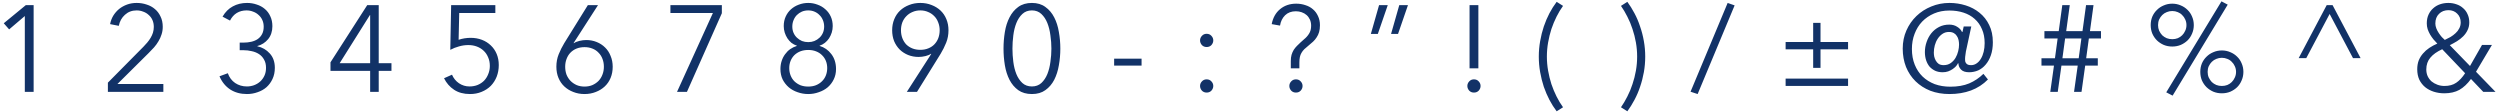 <svg width="490" height="22" viewBox="0 0 490 22" fill="none" xmlns="http://www.w3.org/2000/svg">
<path d="M6.592 18H4.864V3.144L1.792 5.76L0.736 4.56L5.056 1.008H6.592V18ZM32.018 18H21.146V16.2L28.106 9.168C28.362 8.912 28.61 8.64 28.85 8.352C29.106 8.048 29.33 7.736 29.522 7.416C29.714 7.096 29.866 6.76 29.978 6.408C30.09 6.04 30.146 5.664 30.146 5.28C30.146 4.784 30.058 4.336 29.882 3.936C29.706 3.536 29.458 3.2 29.138 2.928C28.834 2.64 28.474 2.424 28.058 2.28C27.658 2.12 27.234 2.04 26.786 2.04C25.874 2.04 25.106 2.328 24.482 2.904C23.858 3.464 23.458 4.184 23.282 5.064L21.578 4.728C21.69 4.136 21.898 3.584 22.202 3.072C22.522 2.56 22.906 2.12 23.354 1.752C23.818 1.384 24.338 1.096 24.914 0.888C25.49 0.68 26.114 0.576 26.786 0.576C27.474 0.576 28.122 0.68 28.73 0.888C29.354 1.08 29.898 1.376 30.362 1.776C30.826 2.16 31.194 2.648 31.466 3.24C31.754 3.816 31.898 4.488 31.898 5.256C31.898 5.8 31.818 6.304 31.658 6.768C31.514 7.232 31.314 7.672 31.058 8.088C30.818 8.504 30.53 8.904 30.194 9.288C29.858 9.656 29.506 10.024 29.138 10.392L23.018 16.464H32.018V18ZM46.98 8.352H47.724C48.268 8.352 48.78 8.296 49.26 8.184C49.74 8.072 50.156 7.896 50.508 7.656C50.876 7.4 51.164 7.072 51.372 6.672C51.58 6.272 51.684 5.792 51.684 5.232C51.684 4.752 51.596 4.32 51.42 3.936C51.244 3.536 50.996 3.2 50.676 2.928C50.372 2.64 50.012 2.424 49.596 2.28C49.196 2.12 48.772 2.04 48.324 2.04C47.604 2.04 46.964 2.208 46.404 2.544C45.86 2.88 45.42 3.376 45.084 4.032L43.62 3.264C44.148 2.352 44.82 1.68 45.636 1.248C46.452 0.8 47.38 0.576 48.42 0.576C49.092 0.576 49.724 0.68 50.316 0.888C50.924 1.08 51.452 1.368 51.9 1.752C52.364 2.136 52.724 2.616 52.98 3.192C53.252 3.752 53.388 4.4 53.388 5.136C53.388 6.144 53.108 6.992 52.548 7.68C51.988 8.352 51.284 8.8 50.436 9.024V9.072C51.412 9.28 52.228 9.752 52.884 10.488C53.54 11.208 53.868 12.144 53.868 13.296C53.868 14.112 53.716 14.84 53.412 15.48C53.124 16.104 52.732 16.64 52.236 17.088C51.74 17.52 51.156 17.848 50.484 18.072C49.828 18.312 49.132 18.432 48.396 18.432C47.148 18.432 46.06 18.136 45.132 17.544C44.204 16.936 43.5 16.072 43.02 14.952L44.652 14.352C44.94 15.168 45.42 15.808 46.092 16.272C46.764 16.72 47.532 16.944 48.396 16.944C48.876 16.944 49.34 16.864 49.788 16.704C50.252 16.528 50.652 16.288 50.988 15.984C51.34 15.664 51.62 15.28 51.828 14.832C52.036 14.384 52.14 13.872 52.14 13.296C52.14 12.656 52.012 12.12 51.756 11.688C51.516 11.24 51.188 10.88 50.772 10.608C50.356 10.336 49.884 10.144 49.356 10.032C48.828 9.904 48.284 9.84 47.724 9.84H46.98V8.352ZM74.23 12.384H76.726V13.896H74.23V18H72.55V13.896H64.774V12.216L71.974 1.008H74.23V12.384ZM72.55 2.952H72.502L66.574 12.384H72.55V2.952ZM97.088 2.544H90.007L89.888 7.8C90.255 7.672 90.639 7.576 91.04 7.512C91.456 7.448 91.856 7.416 92.24 7.416C93.04 7.416 93.775 7.544 94.448 7.8C95.12 8.056 95.704 8.424 96.2 8.904C96.695 9.368 97.079 9.928 97.352 10.584C97.624 11.24 97.76 11.96 97.76 12.744C97.76 13.56 97.624 14.32 97.352 15.024C97.079 15.712 96.695 16.312 96.2 16.824C95.704 17.32 95.103 17.712 94.4 18C93.712 18.288 92.951 18.432 92.12 18.432C90.888 18.432 89.847 18.152 88.999 17.592C88.151 17.032 87.496 16.28 87.031 15.336L88.591 14.64C88.895 15.344 89.352 15.904 89.96 16.32C90.584 16.736 91.272 16.944 92.023 16.944C92.6 16.944 93.127 16.848 93.608 16.656C94.103 16.448 94.528 16.168 94.879 15.816C95.231 15.448 95.504 15.016 95.695 14.52C95.903 14.024 96.007 13.488 96.007 12.912C96.007 12.288 95.895 11.728 95.671 11.232C95.463 10.72 95.168 10.288 94.784 9.936C94.415 9.584 93.975 9.312 93.463 9.12C92.951 8.928 92.391 8.832 91.784 8.832C91.175 8.832 90.567 8.92 89.96 9.096C89.368 9.256 88.799 9.48 88.255 9.768L88.424 1.008H97.088V2.544ZM112.433 8.424L112.481 8.472C112.737 8.28 113.097 8.128 113.561 8.016C114.025 7.904 114.473 7.848 114.905 7.848C115.641 7.848 116.321 7.976 116.945 8.232C117.585 8.488 118.137 8.848 118.601 9.312C119.065 9.76 119.425 10.312 119.681 10.968C119.953 11.608 120.089 12.312 120.089 13.08C120.089 13.88 119.953 14.608 119.681 15.264C119.409 15.92 119.025 16.48 118.529 16.944C118.033 17.408 117.449 17.768 116.777 18.024C116.105 18.296 115.369 18.432 114.569 18.432C113.769 18.432 113.033 18.296 112.361 18.024C111.689 17.768 111.105 17.408 110.609 16.944C110.113 16.48 109.729 15.92 109.457 15.264C109.185 14.608 109.049 13.88 109.049 13.08C109.049 12.2 109.201 11.384 109.505 10.632C109.809 9.88 110.169 9.16 110.585 8.472L115.217 1.008H117.209L112.433 8.424ZM110.777 13.08C110.777 13.64 110.865 14.16 111.041 14.64C111.233 15.104 111.497 15.512 111.833 15.864C112.169 16.2 112.569 16.472 113.033 16.68C113.497 16.872 114.009 16.968 114.569 16.968C115.129 16.968 115.641 16.872 116.105 16.68C116.569 16.472 116.969 16.2 117.305 15.864C117.641 15.512 117.897 15.104 118.073 14.64C118.265 14.16 118.361 13.64 118.361 13.08C118.361 12.536 118.273 12.032 118.097 11.568C117.921 11.088 117.665 10.68 117.329 10.344C117.009 9.992 116.609 9.72 116.129 9.528C115.665 9.336 115.145 9.24 114.569 9.24C113.993 9.24 113.465 9.336 112.985 9.528C112.521 9.72 112.121 9.992 111.785 10.344C111.465 10.68 111.217 11.088 111.041 11.568C110.865 12.032 110.777 12.536 110.777 13.08ZM141.483 2.592L134.643 18H132.699L139.731 2.544H131.403V1.008H141.483V2.592ZM160.645 9C161.573 9.272 162.341 9.808 162.949 10.608C163.557 11.408 163.861 12.384 163.861 13.536C163.861 14.288 163.709 14.968 163.405 15.576C163.117 16.168 162.725 16.68 162.229 17.112C161.733 17.528 161.149 17.848 160.477 18.072C159.821 18.312 159.133 18.432 158.413 18.432C157.693 18.432 156.997 18.312 156.325 18.072C155.669 17.848 155.093 17.528 154.597 17.112C154.101 16.68 153.701 16.168 153.397 15.576C153.109 14.968 152.965 14.288 152.965 13.536C152.965 12.96 153.045 12.432 153.205 11.952C153.365 11.456 153.589 11.016 153.877 10.632C154.165 10.232 154.501 9.896 154.885 9.624C155.285 9.352 155.717 9.144 156.181 9V8.952C155.797 8.824 155.445 8.64 155.125 8.4C154.821 8.144 154.557 7.848 154.333 7.512C154.109 7.16 153.933 6.784 153.805 6.384C153.677 5.968 153.613 5.544 153.613 5.112C153.613 4.424 153.741 3.8 153.997 3.24C154.253 2.68 154.597 2.208 155.029 1.824C155.477 1.424 155.989 1.12 156.565 0.912C157.141 0.688 157.757 0.576 158.413 0.576C159.053 0.576 159.661 0.688 160.237 0.912C160.829 1.12 161.341 1.424 161.773 1.824C162.221 2.208 162.573 2.68 162.829 3.24C163.085 3.8 163.213 4.424 163.213 5.112C163.213 5.544 163.149 5.968 163.021 6.384C162.893 6.784 162.717 7.16 162.493 7.512C162.269 7.848 161.997 8.144 161.677 8.4C161.373 8.64 161.029 8.824 160.645 8.952V9ZM155.293 5.208C155.293 5.656 155.373 6.064 155.533 6.432C155.693 6.8 155.917 7.12 156.205 7.392C156.493 7.664 156.821 7.88 157.189 8.04C157.573 8.184 157.981 8.256 158.413 8.256C158.845 8.256 159.245 8.184 159.613 8.04C159.997 7.88 160.333 7.664 160.621 7.392C160.909 7.12 161.133 6.8 161.293 6.432C161.453 6.064 161.533 5.656 161.533 5.208C161.533 4.76 161.453 4.344 161.293 3.96C161.133 3.56 160.909 3.224 160.621 2.952C160.349 2.664 160.021 2.44 159.637 2.28C159.269 2.12 158.861 2.04 158.413 2.04C157.965 2.04 157.549 2.12 157.165 2.28C156.797 2.44 156.469 2.664 156.181 2.952C155.909 3.224 155.693 3.56 155.533 3.96C155.373 4.344 155.293 4.76 155.293 5.208ZM154.693 13.344C154.693 13.856 154.781 14.336 154.957 14.784C155.133 15.232 155.381 15.616 155.701 15.936C156.037 16.256 156.429 16.512 156.877 16.704C157.341 16.88 157.853 16.968 158.413 16.968C158.973 16.968 159.477 16.88 159.925 16.704C160.389 16.512 160.781 16.256 161.101 15.936C161.437 15.616 161.693 15.232 161.869 14.784C162.045 14.336 162.133 13.856 162.133 13.344C162.133 12.832 162.045 12.36 161.869 11.928C161.693 11.496 161.437 11.12 161.101 10.8C160.781 10.48 160.389 10.232 159.925 10.056C159.477 9.88 158.973 9.792 158.413 9.792C157.853 9.792 157.341 9.88 156.877 10.056C156.429 10.232 156.037 10.48 155.701 10.8C155.381 11.12 155.133 11.496 154.957 11.928C154.781 12.36 154.693 12.832 154.693 13.344ZM182.519 10.584L182.471 10.536C182.215 10.728 181.855 10.88 181.391 10.992C180.927 11.104 180.479 11.16 180.047 11.16C179.311 11.16 178.623 11.032 177.983 10.776C177.359 10.52 176.815 10.168 176.351 9.72C175.887 9.256 175.519 8.704 175.247 8.064C174.991 7.408 174.863 6.696 174.863 5.928C174.863 5.144 174.999 4.424 175.271 3.768C175.543 3.096 175.927 2.528 176.423 2.064C176.919 1.6 177.503 1.24 178.175 0.984C178.847 0.712 179.583 0.576 180.383 0.576C181.183 0.576 181.919 0.712 182.591 0.984C183.263 1.24 183.847 1.6 184.343 2.064C184.839 2.528 185.223 3.096 185.495 3.768C185.767 4.424 185.903 5.144 185.903 5.928C185.903 6.808 185.751 7.624 185.447 8.376C185.143 9.128 184.783 9.848 184.367 10.536L179.735 18H177.743L182.519 10.584ZM184.175 5.928C184.175 5.384 184.079 4.872 183.887 4.392C183.711 3.912 183.455 3.504 183.119 3.168C182.783 2.816 182.383 2.544 181.919 2.352C181.455 2.144 180.943 2.04 180.383 2.04C179.823 2.04 179.311 2.144 178.847 2.352C178.383 2.544 177.983 2.816 177.647 3.168C177.311 3.504 177.047 3.912 176.855 4.392C176.679 4.872 176.591 5.384 176.591 5.928C176.591 6.472 176.679 6.984 176.855 7.464C177.031 7.928 177.279 8.336 177.599 8.688C177.935 9.024 178.335 9.288 178.799 9.48C179.279 9.672 179.807 9.768 180.383 9.768C180.959 9.768 181.479 9.672 181.943 9.48C182.423 9.288 182.823 9.024 183.143 8.688C183.479 8.336 183.735 7.928 183.911 7.464C184.087 6.984 184.175 6.472 184.175 5.928ZM202.257 0.576C203.313 0.576 204.193 0.84 204.897 1.368C205.617 1.88 206.193 2.56 206.625 3.408C207.057 4.24 207.361 5.192 207.537 6.264C207.729 7.336 207.825 8.424 207.825 9.528C207.825 10.632 207.729 11.72 207.537 12.792C207.361 13.848 207.057 14.8 206.625 15.648C206.193 16.48 205.617 17.152 204.897 17.664C204.193 18.176 203.313 18.432 202.257 18.432C201.185 18.432 200.289 18.176 199.569 17.664C198.865 17.152 198.297 16.48 197.865 15.648C197.433 14.8 197.129 13.848 196.953 12.792C196.777 11.72 196.689 10.632 196.689 9.528C196.689 8.424 196.777 7.336 196.953 6.264C197.129 5.192 197.433 4.24 197.865 3.408C198.297 2.56 198.865 1.88 199.569 1.368C200.289 0.84 201.185 0.576 202.257 0.576ZM202.257 2.04C201.505 2.04 200.881 2.272 200.385 2.736C199.889 3.2 199.497 3.792 199.209 4.512C198.921 5.232 198.721 6.04 198.609 6.936C198.497 7.816 198.441 8.68 198.441 9.528C198.441 10.376 198.497 11.24 198.609 12.12C198.721 13 198.921 13.8 199.209 14.52C199.497 15.224 199.889 15.808 200.385 16.272C200.881 16.72 201.505 16.944 202.257 16.944C202.993 16.944 203.609 16.72 204.105 16.272C204.601 15.808 204.993 15.224 205.281 14.52C205.569 13.8 205.769 13 205.881 12.12C206.009 11.24 206.073 10.376 206.073 9.528C206.073 8.68 206.009 7.816 205.881 6.936C205.769 6.04 205.569 5.232 205.281 4.512C204.993 3.792 204.601 3.2 204.105 2.736C203.609 2.272 202.993 2.04 202.257 2.04ZM223.747 12.864H218.371V11.496H223.747V12.864ZM237.802 7.92C237.802 8.256 237.682 8.56 237.442 8.832C237.202 9.088 236.89 9.216 236.506 9.216C236.122 9.216 235.81 9.088 235.57 8.832C235.33 8.56 235.21 8.256 235.21 7.92C235.21 7.584 235.33 7.288 235.57 7.032C235.81 6.76 236.122 6.624 236.506 6.624C236.89 6.624 237.202 6.76 237.442 7.032C237.682 7.288 237.802 7.584 237.802 7.92ZM237.802 16.848C237.802 17.184 237.682 17.488 237.442 17.76C237.202 18.016 236.89 18.144 236.506 18.144C236.122 18.144 235.81 18.016 235.57 17.76C235.33 17.488 235.21 17.184 235.21 16.848C235.21 16.512 235.33 16.216 235.57 15.96C235.81 15.688 236.122 15.552 236.506 15.552C236.89 15.552 237.202 15.688 237.442 15.96C237.682 16.216 237.802 16.512 237.802 16.848ZM254.678 13.392H252.998V11.952C252.998 11.504 253.046 11.104 253.142 10.752C253.254 10.384 253.398 10.056 253.574 9.768C253.766 9.48 253.974 9.224 254.198 9C254.438 8.76 254.678 8.528 254.918 8.304L255.59 7.704C255.99 7.384 256.318 7.016 256.574 6.6C256.846 6.184 256.982 5.664 256.982 5.04C256.982 4.592 256.902 4.192 256.742 3.84C256.582 3.488 256.366 3.192 256.094 2.952C255.822 2.712 255.502 2.528 255.134 2.4C254.782 2.272 254.398 2.208 253.982 2.208C253.118 2.208 252.414 2.472 251.87 3C251.342 3.528 251.014 4.2 250.886 5.016L249.254 4.728C249.494 3.48 250.038 2.504 250.886 1.8C251.75 1.08 252.806 0.72 254.054 0.72C254.694 0.72 255.294 0.816 255.854 1.008C256.43 1.184 256.926 1.456 257.342 1.824C257.758 2.176 258.086 2.616 258.326 3.144C258.582 3.672 258.71 4.272 258.71 4.944C258.71 5.456 258.654 5.904 258.542 6.288C258.43 6.672 258.27 7.016 258.062 7.32C257.87 7.624 257.638 7.904 257.366 8.16C257.094 8.4 256.806 8.648 256.502 8.904C256.166 9.176 255.878 9.424 255.638 9.648C255.414 9.872 255.23 10.112 255.086 10.368C254.942 10.608 254.838 10.88 254.774 11.184C254.71 11.488 254.678 11.856 254.678 12.288V13.392ZM255.302 16.848C255.302 17.184 255.182 17.488 254.942 17.76C254.702 18.016 254.39 18.144 254.006 18.144C253.622 18.144 253.31 18.016 253.07 17.76C252.83 17.488 252.71 17.184 252.71 16.848C252.71 16.512 252.83 16.216 253.07 15.96C253.31 15.688 253.622 15.552 254.006 15.552C254.39 15.552 254.702 15.688 254.942 15.96C255.182 16.216 255.302 16.512 255.302 16.848ZM274.016 6.648H272.648L274.256 1.008H275.96L274.016 6.648ZM270.056 6.648H268.688L270.296 1.008H272L270.056 6.648ZM289.761 13.392H288.033V1.008H289.761V13.392ZM290.193 16.848C290.193 17.184 290.073 17.488 289.833 17.76C289.593 18.016 289.281 18.144 288.897 18.144C288.513 18.144 288.201 18.016 287.961 17.76C287.721 17.488 287.601 17.184 287.601 16.848C287.601 16.512 287.721 16.216 287.961 15.96C288.201 15.688 288.513 15.552 288.897 15.552C289.281 15.552 289.593 15.688 289.833 15.96C290.073 16.216 290.193 16.512 290.193 16.848ZM303.188 11.088C303.188 12.016 303.268 12.936 303.428 13.848C303.588 14.76 303.804 15.64 304.076 16.488C304.364 17.336 304.7 18.144 305.084 18.912C305.468 19.68 305.892 20.384 306.356 21.024L305.108 21.816C304.596 21.144 304.124 20.4 303.692 19.584C303.276 18.784 302.908 17.928 302.588 17.016C302.284 16.088 302.044 15.128 301.868 14.136C301.692 13.144 301.604 12.128 301.604 11.088C301.604 10.064 301.692 9.056 301.868 8.064C302.044 7.056 302.284 6.096 302.588 5.184C302.908 4.256 303.276 3.392 303.692 2.592C304.124 1.776 304.596 1.032 305.108 0.36L306.356 1.152C305.892 1.792 305.468 2.496 305.084 3.264C304.7 4.032 304.364 4.84 304.076 5.688C303.804 6.536 303.588 7.416 303.428 8.328C303.268 9.24 303.188 10.16 303.188 11.088ZM320.879 11.088C320.879 10.16 320.799 9.24 320.639 8.328C320.479 7.416 320.255 6.536 319.967 5.688C319.695 4.84 319.359 4.032 318.959 3.264C318.575 2.496 318.159 1.792 317.711 1.152L318.959 0.36C319.455 1.032 319.919 1.776 320.351 2.592C320.783 3.392 321.151 4.256 321.455 5.184C321.775 6.096 322.023 7.056 322.199 8.064C322.375 9.056 322.463 10.064 322.463 11.088C322.463 12.128 322.375 13.144 322.199 14.136C322.023 15.128 321.775 16.088 321.455 17.016C321.151 17.928 320.783 18.784 320.351 19.584C319.919 20.4 319.455 21.144 318.959 21.816L317.711 21.024C318.159 20.384 318.575 19.68 318.959 18.912C319.359 18.144 319.695 17.336 319.967 16.488C320.255 15.64 320.479 14.76 320.639 13.848C320.799 12.936 320.879 12.016 320.879 11.088ZM332.739 18.432L331.347 17.976L338.619 0.576L339.987 1.056L332.739 18.432ZM349.981 8.232H355.381V4.488H356.821V8.232H362.221V9.672H356.821V13.296H355.381V9.672H349.981V8.232ZM349.981 15.408H362.221V16.848H349.981V15.408ZM381.982 6.264C381.502 6.264 381.078 6.392 380.71 6.648C380.358 6.888 380.054 7.2 379.798 7.584C379.542 7.968 379.35 8.4 379.222 8.88C379.094 9.36 379.03 9.832 379.03 10.296C379.03 10.52 379.054 10.776 379.102 11.064C379.166 11.352 379.27 11.624 379.414 11.88C379.558 12.136 379.75 12.352 379.99 12.528C380.246 12.688 380.566 12.768 380.95 12.768C381.494 12.768 381.958 12.632 382.342 12.36C382.726 12.088 383.038 11.752 383.278 11.352C383.518 10.936 383.694 10.496 383.806 10.032C383.918 9.568 383.974 9.136 383.974 8.736C383.974 8.432 383.942 8.136 383.878 7.848C383.814 7.544 383.702 7.28 383.542 7.056C383.398 6.816 383.198 6.624 382.942 6.48C382.686 6.336 382.366 6.264 381.982 6.264ZM389.638 15.576C388.694 16.536 387.582 17.256 386.302 17.736C385.038 18.2 383.638 18.432 382.102 18.432C380.726 18.432 379.47 18.216 378.334 17.784C377.214 17.336 376.254 16.72 375.454 15.936C374.654 15.152 374.03 14.216 373.582 13.128C373.15 12.024 372.934 10.824 372.934 9.528C372.934 8.248 373.174 7.064 373.654 5.976C374.134 4.888 374.79 3.944 375.622 3.144C376.454 2.344 377.422 1.72 378.526 1.272C379.646 0.808 380.838 0.576 382.102 0.576C383.19 0.576 384.246 0.736 385.27 1.056C386.294 1.376 387.198 1.856 387.982 2.496C388.782 3.136 389.414 3.936 389.878 4.896C390.358 5.856 390.598 6.984 390.598 8.28C390.598 9.24 390.47 10.088 390.214 10.824C389.958 11.56 389.614 12.176 389.182 12.672C388.766 13.168 388.278 13.544 387.718 13.8C387.158 14.04 386.566 14.16 385.942 14.16C385.222 14.16 384.694 13.984 384.358 13.632C384.022 13.28 383.854 12.872 383.854 12.408H383.758C383.678 12.584 383.55 12.776 383.374 12.984C383.198 13.176 382.982 13.36 382.726 13.536C382.47 13.712 382.174 13.864 381.838 13.992C381.518 14.104 381.158 14.16 380.758 14.16C380.214 14.16 379.726 14.064 379.294 13.872C378.862 13.664 378.494 13.392 378.19 13.056C377.902 12.704 377.678 12.288 377.518 11.808C377.358 11.312 377.278 10.776 377.278 10.2C377.278 9.528 377.39 8.872 377.614 8.232C377.838 7.576 378.15 7 378.55 6.504C378.966 5.992 379.47 5.584 380.062 5.28C380.654 4.976 381.318 4.824 382.054 4.824C382.662 4.824 383.182 4.968 383.614 5.256C384.062 5.528 384.374 5.864 384.55 6.264H384.646L384.886 5.184H386.374L385.414 9.648C385.382 9.76 385.35 9.904 385.318 10.08C385.302 10.24 385.278 10.416 385.246 10.608C385.214 10.784 385.19 10.96 385.174 11.136C385.158 11.312 385.15 11.456 385.15 11.568C385.15 11.712 385.158 11.856 385.174 12C385.206 12.128 385.262 12.256 385.342 12.384C385.438 12.496 385.558 12.592 385.702 12.672C385.862 12.736 386.07 12.768 386.326 12.768C386.726 12.768 387.086 12.656 387.406 12.432C387.742 12.208 388.022 11.904 388.246 11.52C388.486 11.136 388.67 10.68 388.798 10.152C388.926 9.624 388.99 9.056 388.99 8.448C388.99 7.408 388.814 6.496 388.462 5.712C388.126 4.912 387.646 4.24 387.022 3.696C386.414 3.152 385.686 2.744 384.838 2.472C384.006 2.2 383.086 2.064 382.078 2.064C380.974 2.064 379.974 2.256 379.078 2.64C378.182 3.024 377.406 3.552 376.75 4.224C376.11 4.896 375.614 5.696 375.262 6.624C374.91 7.536 374.734 8.528 374.734 9.6C374.734 10.736 374.918 11.76 375.286 12.672C375.654 13.584 376.166 14.36 376.822 15C377.494 15.64 378.286 16.136 379.198 16.488C380.126 16.824 381.15 16.992 382.27 16.992C383.694 16.992 384.926 16.776 385.966 16.344C387.006 15.896 387.934 15.272 388.75 14.472L389.638 15.576ZM402.577 12.864H400.129V11.424H402.769L403.297 7.536H400.705V6.096H403.513L404.209 1.008H405.673L404.977 6.096H408.169L408.865 1.008H410.329L409.633 6.096H411.793V7.536H409.417L408.889 11.424H411.169V12.864H408.697L407.977 18H406.513L407.233 12.864H404.041L403.321 18H401.857L402.577 12.864ZM404.233 11.424H407.425L407.953 7.536H404.761L404.233 11.424ZM429.985 4.92C429.985 5.512 429.873 6.064 429.649 6.576C429.441 7.088 429.145 7.536 428.761 7.92C428.377 8.288 427.929 8.584 427.417 8.808C426.905 9.016 426.353 9.12 425.761 9.12C425.169 9.12 424.617 9.016 424.105 8.808C423.593 8.584 423.145 8.288 422.761 7.92C422.377 7.536 422.073 7.088 421.849 6.576C421.641 6.064 421.537 5.512 421.537 4.92C421.537 4.328 421.641 3.776 421.849 3.264C422.073 2.752 422.377 2.312 422.761 1.944C423.145 1.56 423.593 1.264 424.105 1.056C424.617 0.832 425.169 0.72 425.761 0.72C426.353 0.72 426.905 0.832 427.417 1.056C427.929 1.264 428.377 1.56 428.761 1.944C429.145 2.312 429.441 2.752 429.649 3.264C429.873 3.776 429.985 4.328 429.985 4.92ZM428.545 4.92C428.545 4.52 428.465 4.152 428.305 3.816C428.161 3.48 427.961 3.192 427.705 2.952C427.465 2.696 427.177 2.504 426.841 2.376C426.505 2.232 426.145 2.16 425.761 2.16C425.377 2.16 425.017 2.232 424.681 2.376C424.345 2.504 424.049 2.696 423.793 2.952C423.553 3.192 423.353 3.48 423.193 3.816C423.049 4.152 422.977 4.52 422.977 4.92C422.977 5.32 423.049 5.688 423.193 6.024C423.353 6.36 423.553 6.656 423.793 6.912C424.049 7.152 424.345 7.344 424.681 7.488C425.017 7.616 425.377 7.68 425.761 7.68C426.145 7.68 426.505 7.616 426.841 7.488C427.177 7.344 427.465 7.152 427.705 6.912C427.961 6.656 428.161 6.36 428.305 6.024C428.465 5.688 428.545 5.32 428.545 4.92ZM439.705 14.088C439.705 14.68 439.593 15.232 439.369 15.744C439.161 16.256 438.865 16.704 438.481 17.088C438.097 17.456 437.649 17.752 437.137 17.976C436.625 18.184 436.073 18.288 435.481 18.288C434.889 18.288 434.337 18.184 433.825 17.976C433.313 17.752 432.865 17.456 432.481 17.088C432.097 16.704 431.793 16.256 431.569 15.744C431.361 15.232 431.257 14.68 431.257 14.088C431.257 13.496 431.361 12.944 431.569 12.432C431.793 11.92 432.097 11.48 432.481 11.112C432.865 10.728 433.313 10.432 433.825 10.224C434.337 10 434.889 9.888 435.481 9.888C436.073 9.888 436.625 10 437.137 10.224C437.649 10.432 438.097 10.728 438.481 11.112C438.865 11.48 439.161 11.92 439.369 12.432C439.593 12.944 439.705 13.496 439.705 14.088ZM438.265 14.088C438.265 13.688 438.185 13.32 438.025 12.984C437.881 12.648 437.681 12.36 437.425 12.12C437.185 11.864 436.897 11.672 436.561 11.544C436.225 11.4 435.865 11.328 435.481 11.328C435.097 11.328 434.737 11.4 434.401 11.544C434.065 11.672 433.769 11.864 433.513 12.12C433.273 12.36 433.073 12.648 432.913 12.984C432.769 13.32 432.697 13.688 432.697 14.088C432.697 14.488 432.769 14.856 432.913 15.192C433.073 15.528 433.273 15.824 433.513 16.08C433.769 16.32 434.065 16.512 434.401 16.656C434.737 16.784 435.097 16.848 435.481 16.848C435.865 16.848 436.225 16.784 436.561 16.656C436.897 16.512 437.185 16.32 437.425 16.08C437.681 15.824 437.881 15.528 438.025 15.192C438.185 14.856 438.265 14.488 438.265 14.088ZM425.833 18.744L424.585 18.096L435.409 0.264L436.633 0.912L425.833 18.744ZM456.033 1.008H457.185L462.681 11.4H461.193L456.609 2.736L452.025 11.4H450.537L456.033 1.008ZM485.298 14.064L489.114 18H486.714L484.314 15.48C483.61 16.44 482.85 17.152 482.034 17.616C481.218 18.064 480.234 18.288 479.082 18.288C478.362 18.288 477.674 18.184 477.018 17.976C476.378 17.768 475.818 17.472 475.338 17.088C474.858 16.688 474.474 16.2 474.186 15.624C473.914 15.032 473.778 14.352 473.778 13.584C473.778 12.944 473.874 12.368 474.066 11.856C474.274 11.344 474.554 10.888 474.906 10.488C475.258 10.072 475.674 9.704 476.154 9.384C476.634 9.064 477.154 8.784 477.714 8.544C477.458 8.288 477.202 8.008 476.946 7.704C476.706 7.4 476.49 7.088 476.298 6.768C476.106 6.432 475.946 6.08 475.818 5.712C475.706 5.344 475.65 4.968 475.65 4.584C475.65 3.944 475.762 3.376 475.986 2.88C476.21 2.384 476.514 1.968 476.898 1.632C477.282 1.28 477.73 1.016 478.242 0.84C478.754 0.664 479.298 0.576 479.874 0.576C480.434 0.576 480.962 0.664 481.458 0.84C481.954 1 482.386 1.248 482.754 1.584C483.138 1.904 483.434 2.304 483.642 2.784C483.866 3.248 483.978 3.784 483.978 4.392C483.978 4.952 483.866 5.456 483.642 5.904C483.434 6.352 483.146 6.76 482.778 7.128C482.426 7.48 482.018 7.8 481.554 8.088C481.106 8.36 480.642 8.616 480.162 8.856L484.122 12.936L486.474 8.808H488.418L485.298 14.064ZM482.298 4.392C482.298 3.688 482.066 3.112 481.602 2.664C481.154 2.216 480.586 1.992 479.898 1.992C479.146 1.992 478.53 2.232 478.05 2.712C477.57 3.176 477.33 3.808 477.33 4.608C477.33 4.912 477.394 5.232 477.522 5.568C477.65 5.888 477.81 6.192 478.002 6.48C478.194 6.768 478.394 7.032 478.602 7.272C478.826 7.512 479.018 7.696 479.178 7.824C479.562 7.648 479.938 7.456 480.306 7.248C480.674 7.024 481.002 6.776 481.29 6.504C481.594 6.232 481.834 5.92 482.01 5.568C482.202 5.216 482.298 4.824 482.298 4.392ZM478.674 9.648C477.65 10.112 476.874 10.664 476.346 11.304C475.818 11.928 475.554 12.696 475.554 13.608C475.554 14.088 475.642 14.528 475.818 14.928C476.01 15.328 476.266 15.672 476.586 15.96C476.922 16.232 477.306 16.448 477.738 16.608C478.17 16.768 478.626 16.848 479.106 16.848C480.034 16.848 480.802 16.64 481.41 16.224C482.034 15.808 482.618 15.184 483.162 14.352L478.674 9.648Z" fill="#123267"/>
</svg>
